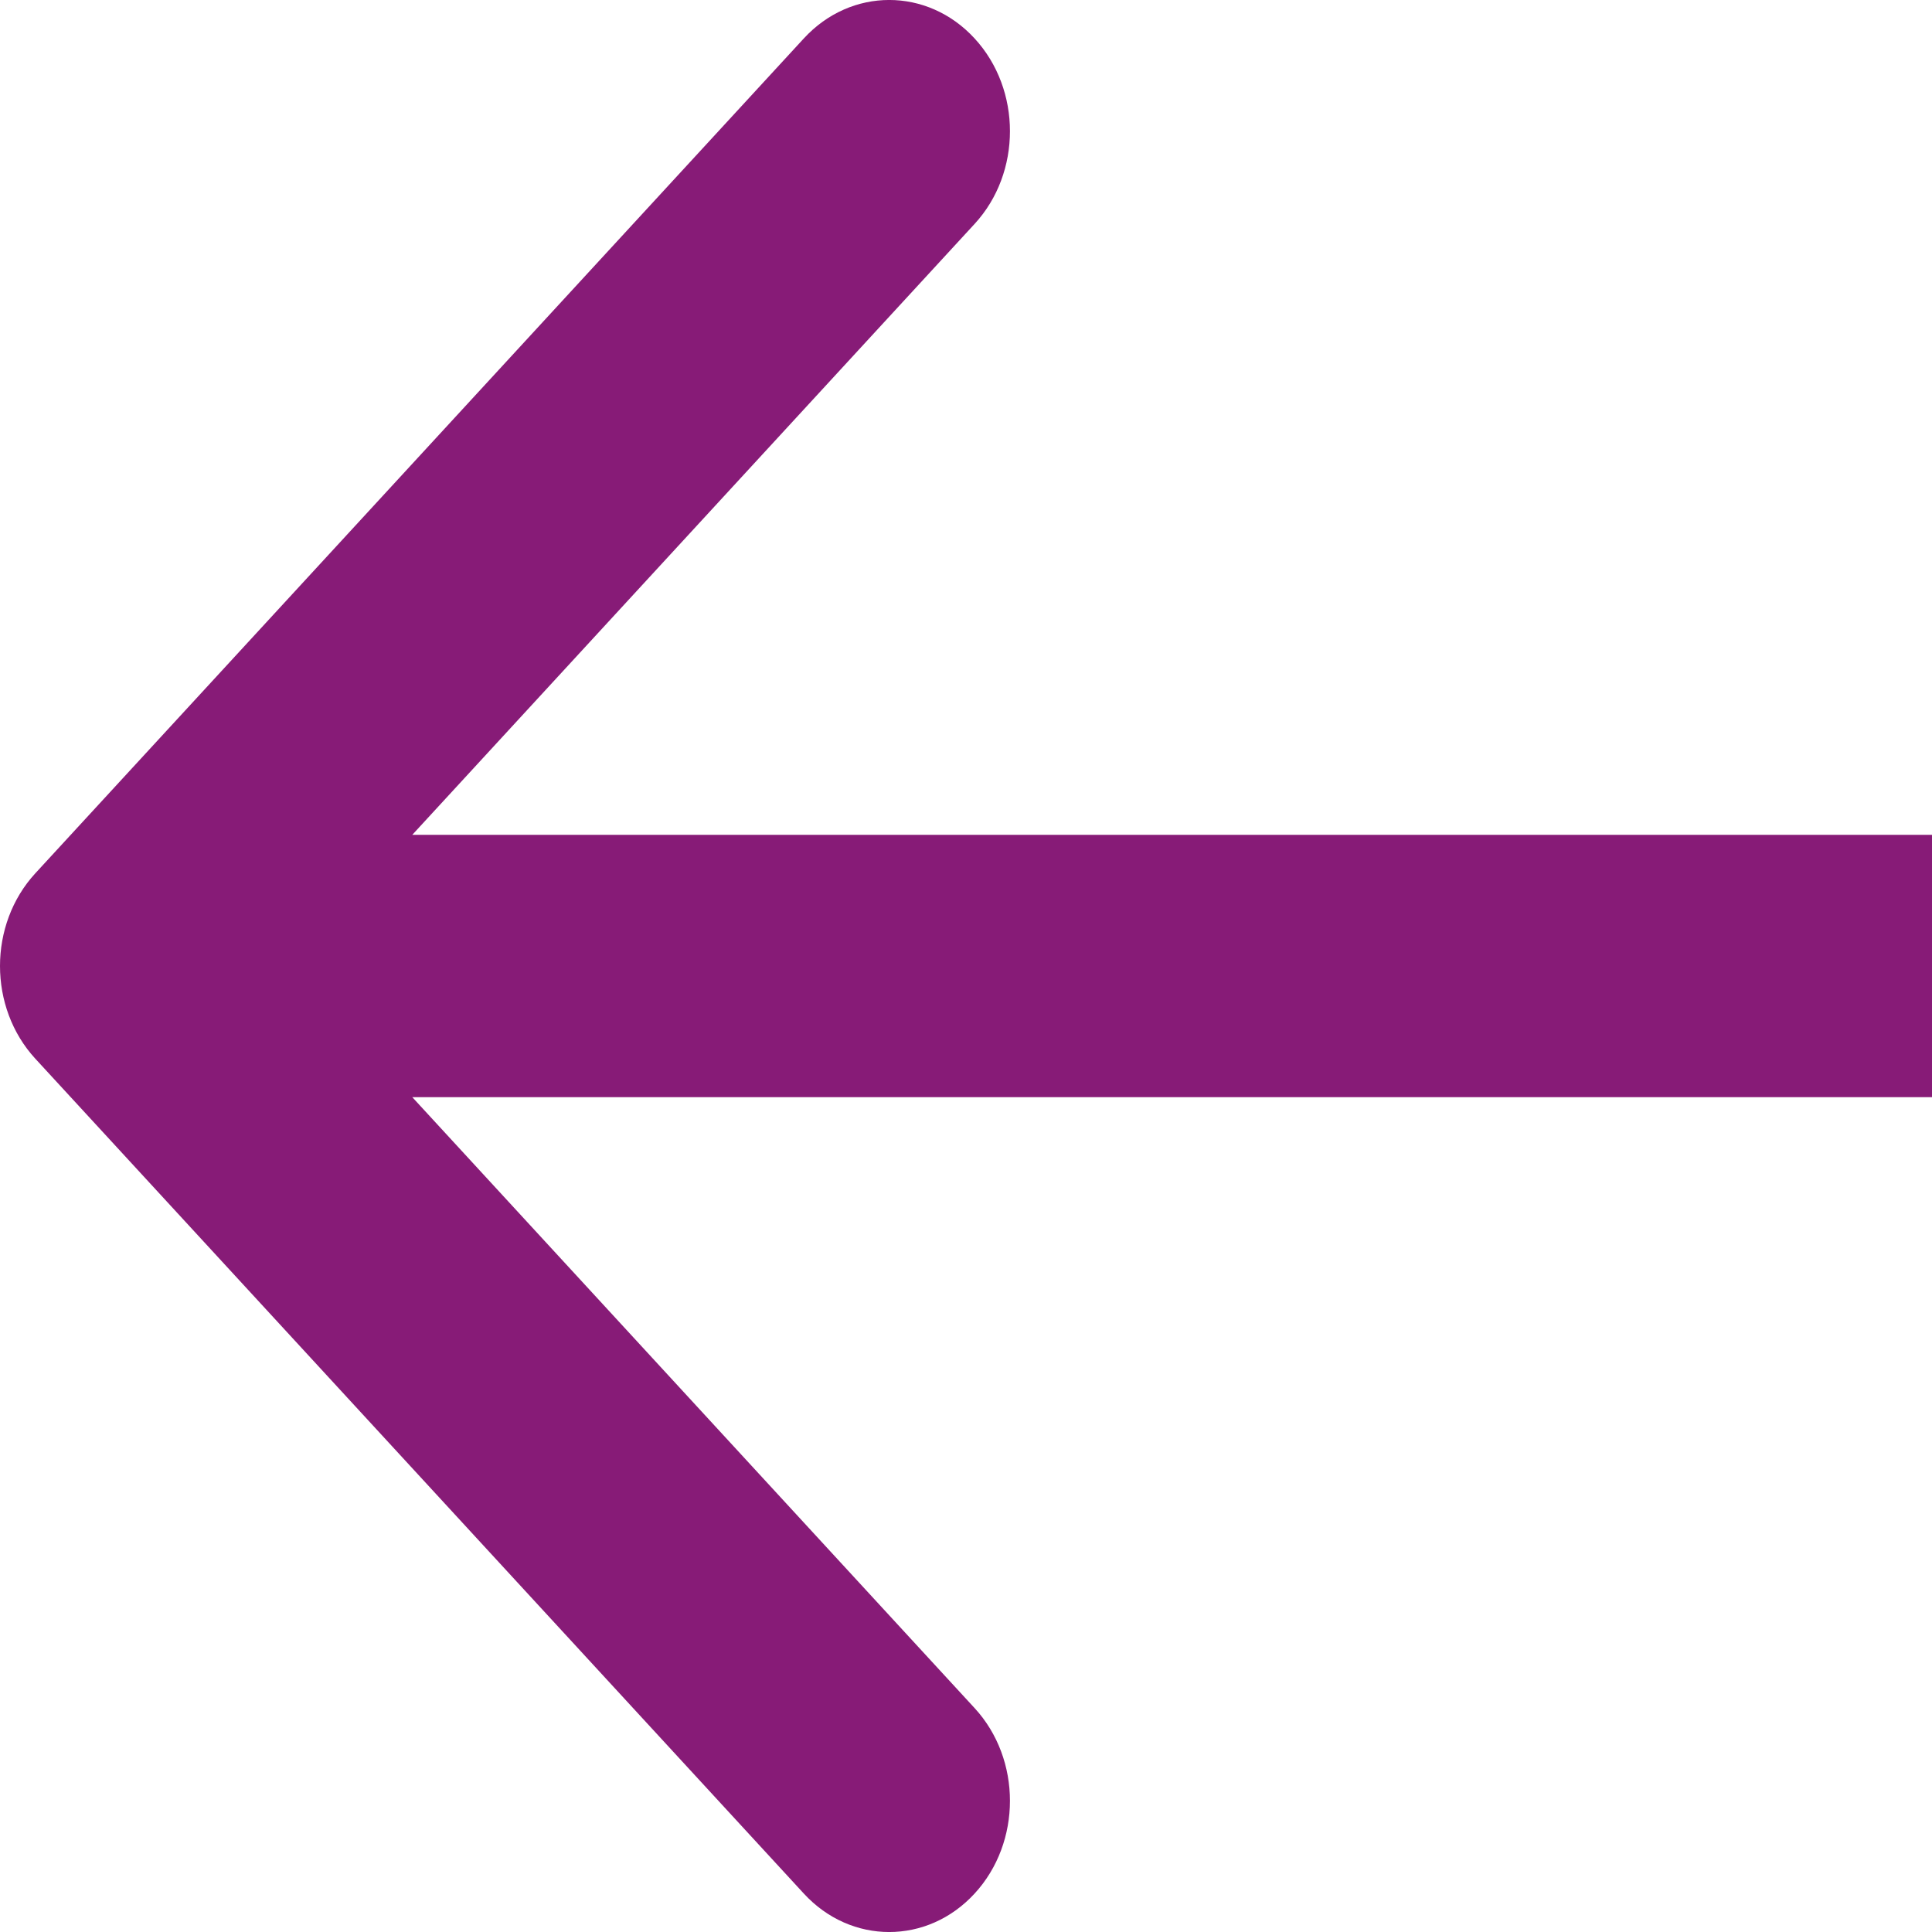 <svg width="20" height="20" viewBox="0 0 20 20" fill="none" xmlns="http://www.w3.org/2000/svg">
<path id="Arrow 1 (Stroke)" fill-rule="evenodd" clip-rule="evenodd" d="M8.321 19.602L0.366 10.96C-0.122 10.43 -0.122 9.57 0.366 9.04L8.321 0.398C8.809 -0.133 9.601 -0.133 10.089 0.398C10.577 0.928 10.577 1.788 10.089 2.318L4.268 8.642L20 8.642L20 11.358L4.268 11.358L10.089 17.682C10.577 18.212 10.577 19.072 10.089 19.602C9.601 20.133 8.809 20.133 8.321 19.602Z" fill="#871B77"/>
</svg>
